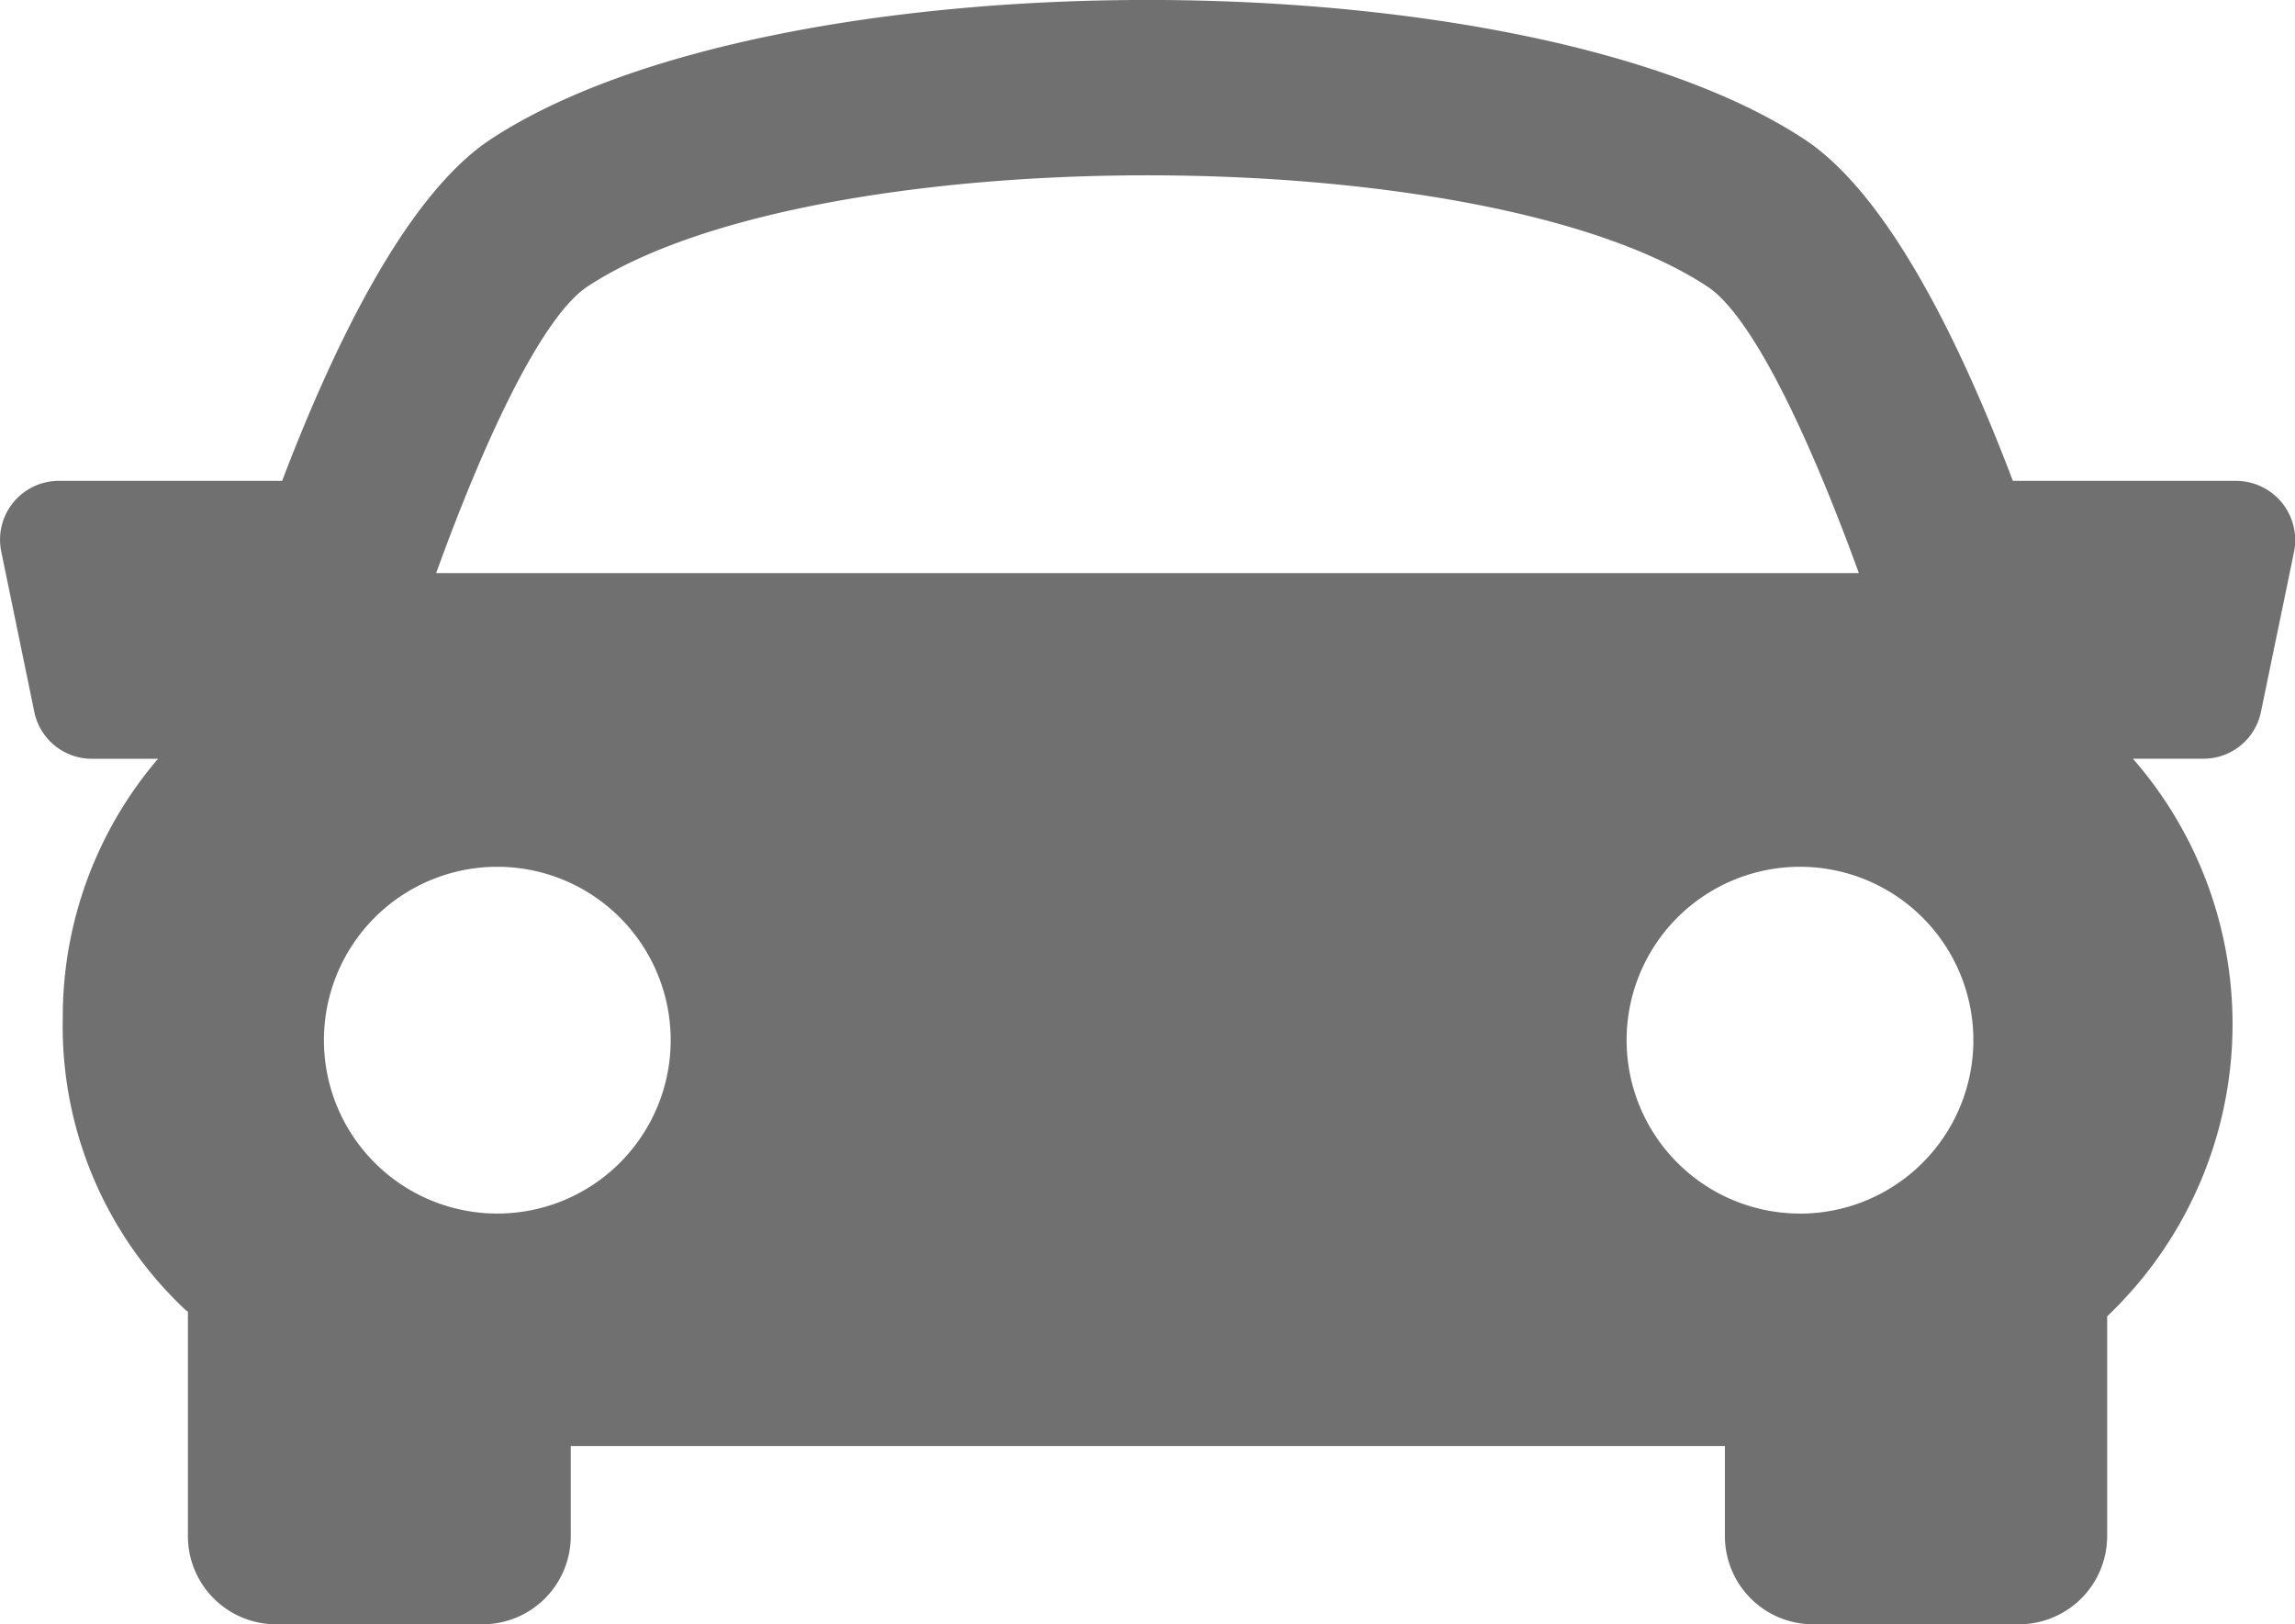 <svg id="sports-car" xmlns="http://www.w3.org/2000/svg" width="30.961" height="21.912" viewBox="0 0 30.961 21.912">
  <g id="Grupo_2" data-name="Grupo 2" transform="translate(0 0)">
    <path id="Caminho_51" data-name="Caminho 51" d="M30.783,12.487a.8.8,0,0,0-.614-.293H27.155c-.744-1.961-1.712-3.883-2.813-4.608-3.809-2.506-13.913-2.506-17.722,0-1.1.726-2.067,2.65-2.814,4.608H.793a.793.793,0,0,0-.776.954l.446,2.163a.792.792,0,0,0,.776.632h.893a5.353,5.353,0,0,0-1.285,3.5A5.241,5.241,0,0,0,2.5,23.376c.012.01.024.017.035.028V26.43a1.19,1.19,0,0,0,1.189,1.189H6.506A1.19,1.19,0,0,0,7.7,26.43V25.214h15.57V26.43a1.19,1.19,0,0,0,1.189,1.189h2.779a1.191,1.191,0,0,0,1.189-1.189V23.464a5.439,5.439,0,0,0,.347-7.522h.952a.79.79,0,0,0,.776-.633l.447-2.162A.8.8,0,0,0,30.783,12.487ZM7.926,9.572c3.036-2,12.073-2,15.107,0,.59.387,1.348,1.951,2.044,3.866H5.884C6.577,11.524,7.336,9.961,7.926,9.572ZM4.37,19.739a2.339,2.339,0,1,1,2.339,2.339A2.339,2.339,0,0,1,4.37,19.739Zm19.913,2.339a2.339,2.339,0,1,1,2.339-2.339A2.34,2.34,0,0,1,24.282,22.079Z" transform="translate(0 -5.707)" fill="#707070"/>
  </g>
</svg>
